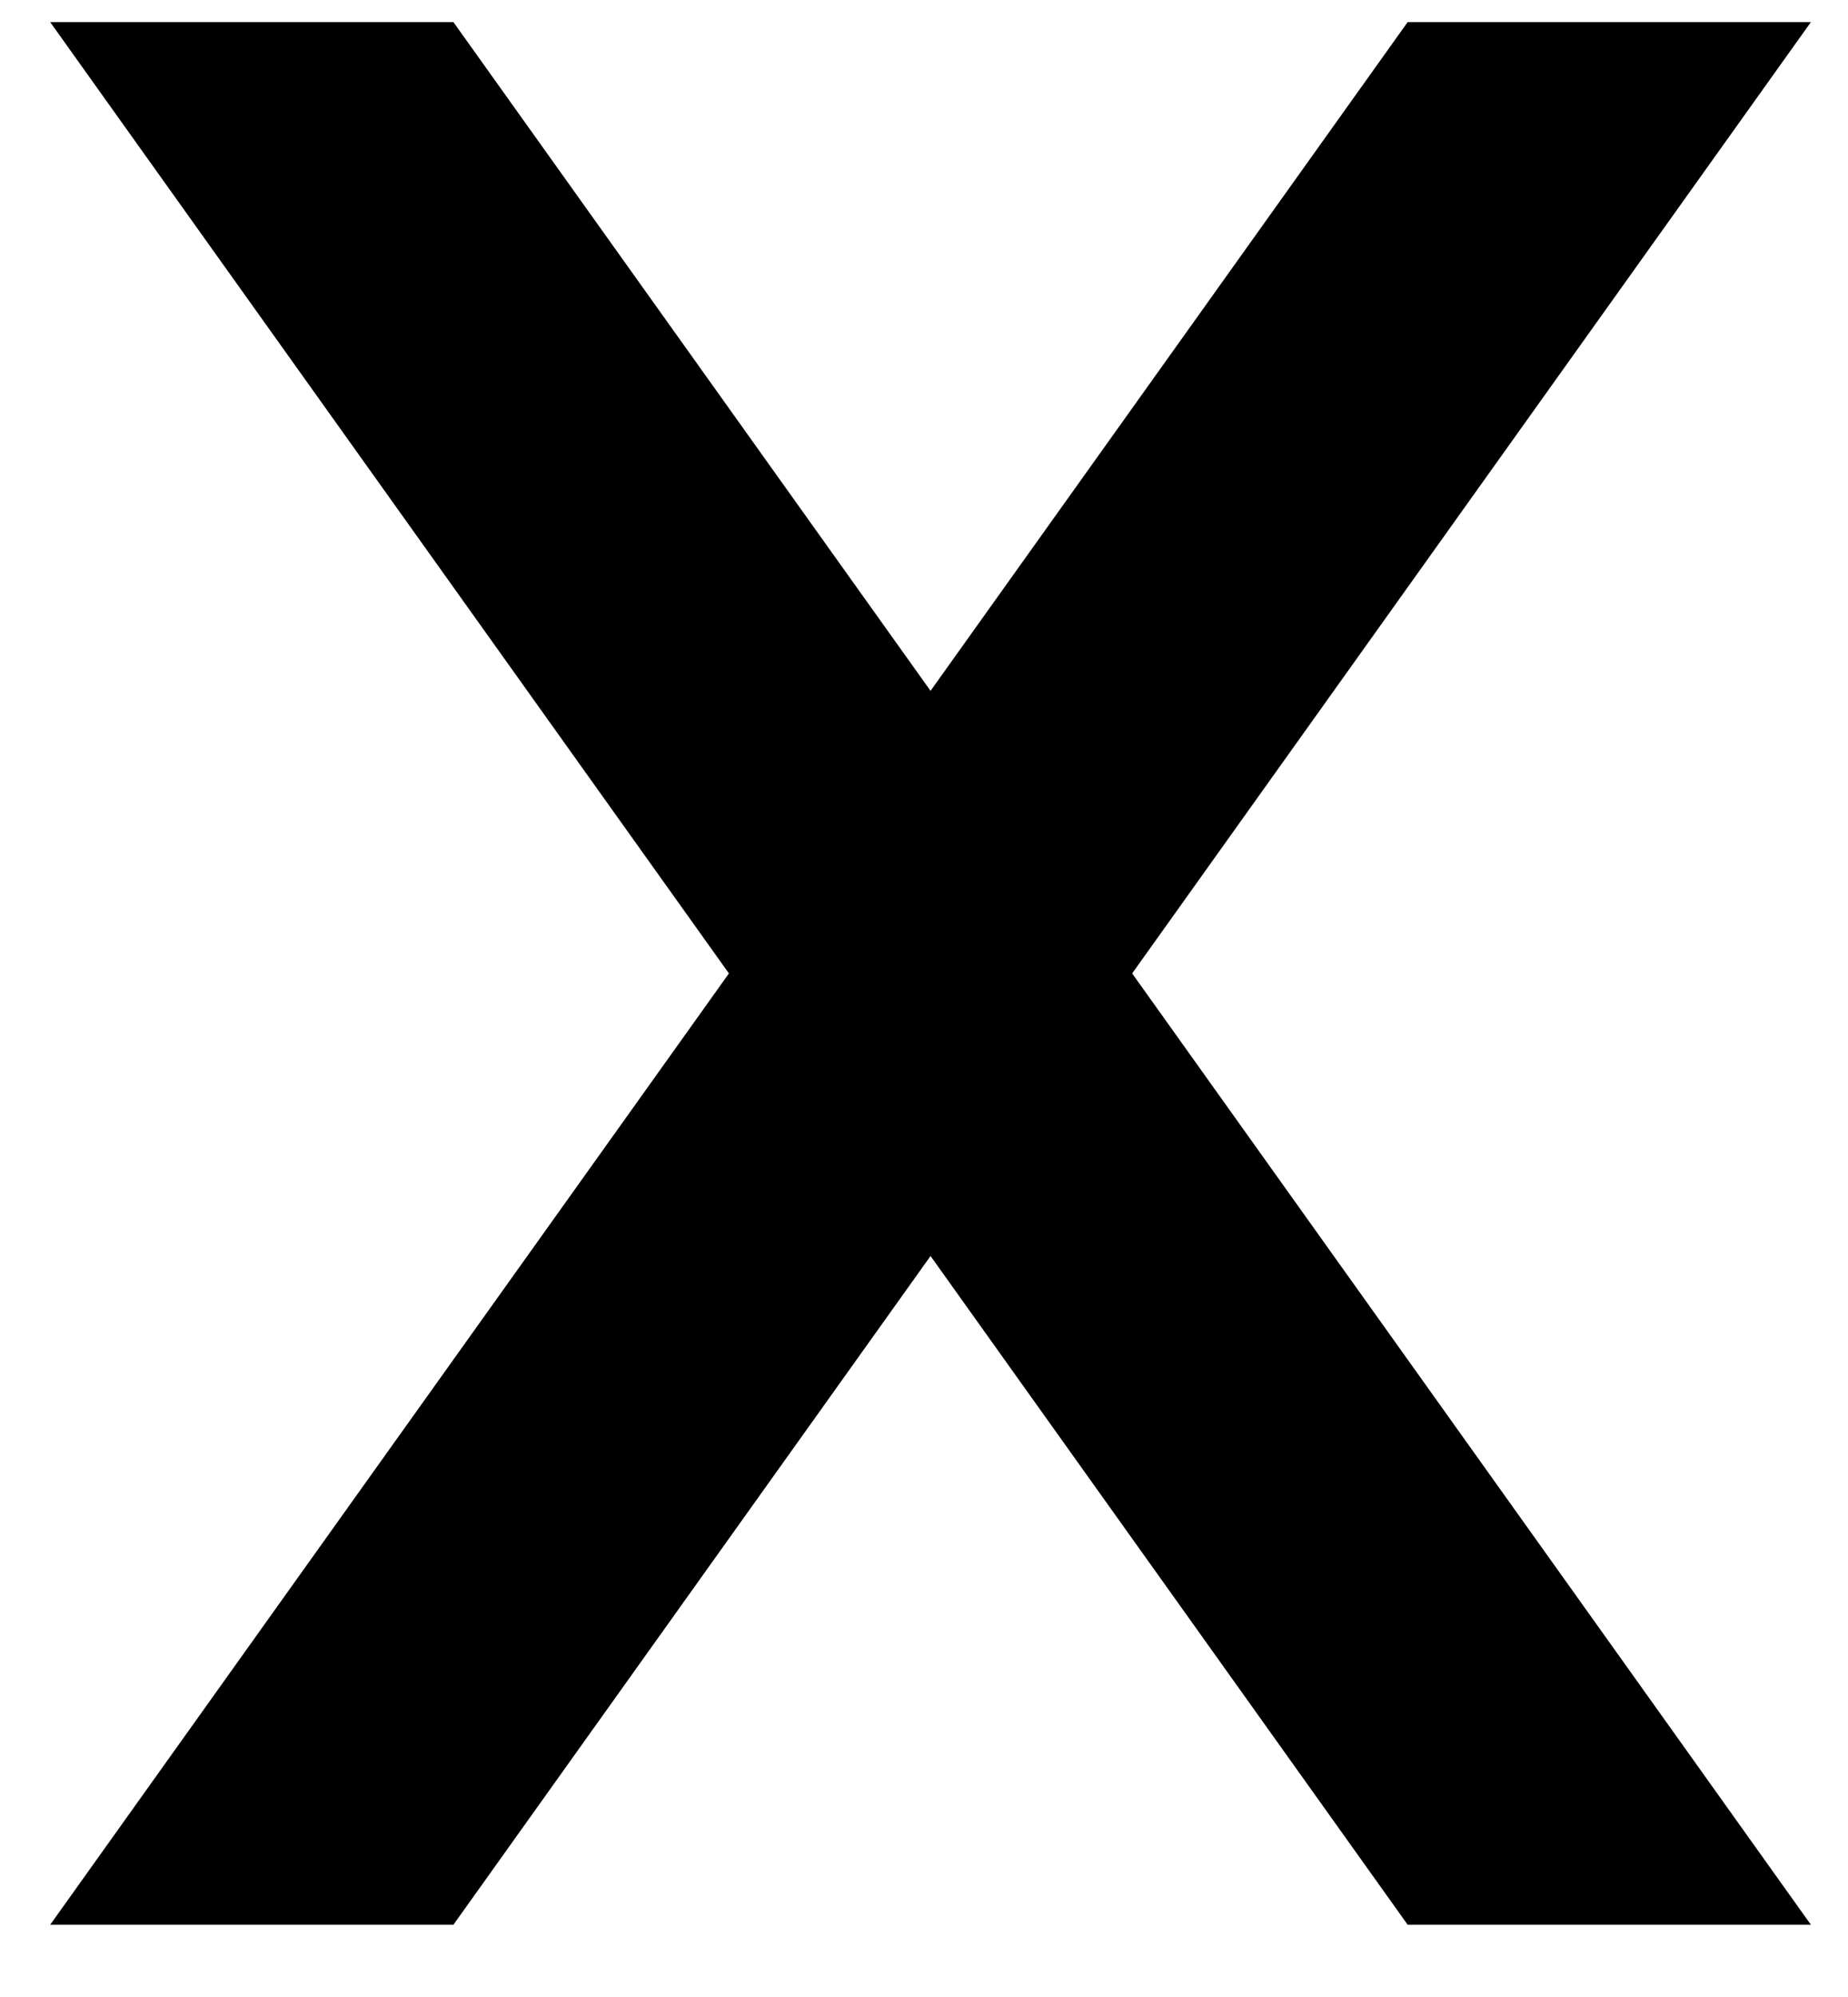 <svg width="25" height="27" viewBox="0 0 25 27" fill="none" xmlns="http://www.w3.org/2000/svg">
<path d="M0.679 0.299H6.134L24.498 26.023H19.043L0.679 0.299Z" fill="black"/>
<path d="M24.498 0.299H19.043L0.679 26.023H6.134L24.498 0.299Z" fill="black"/>
</svg>
